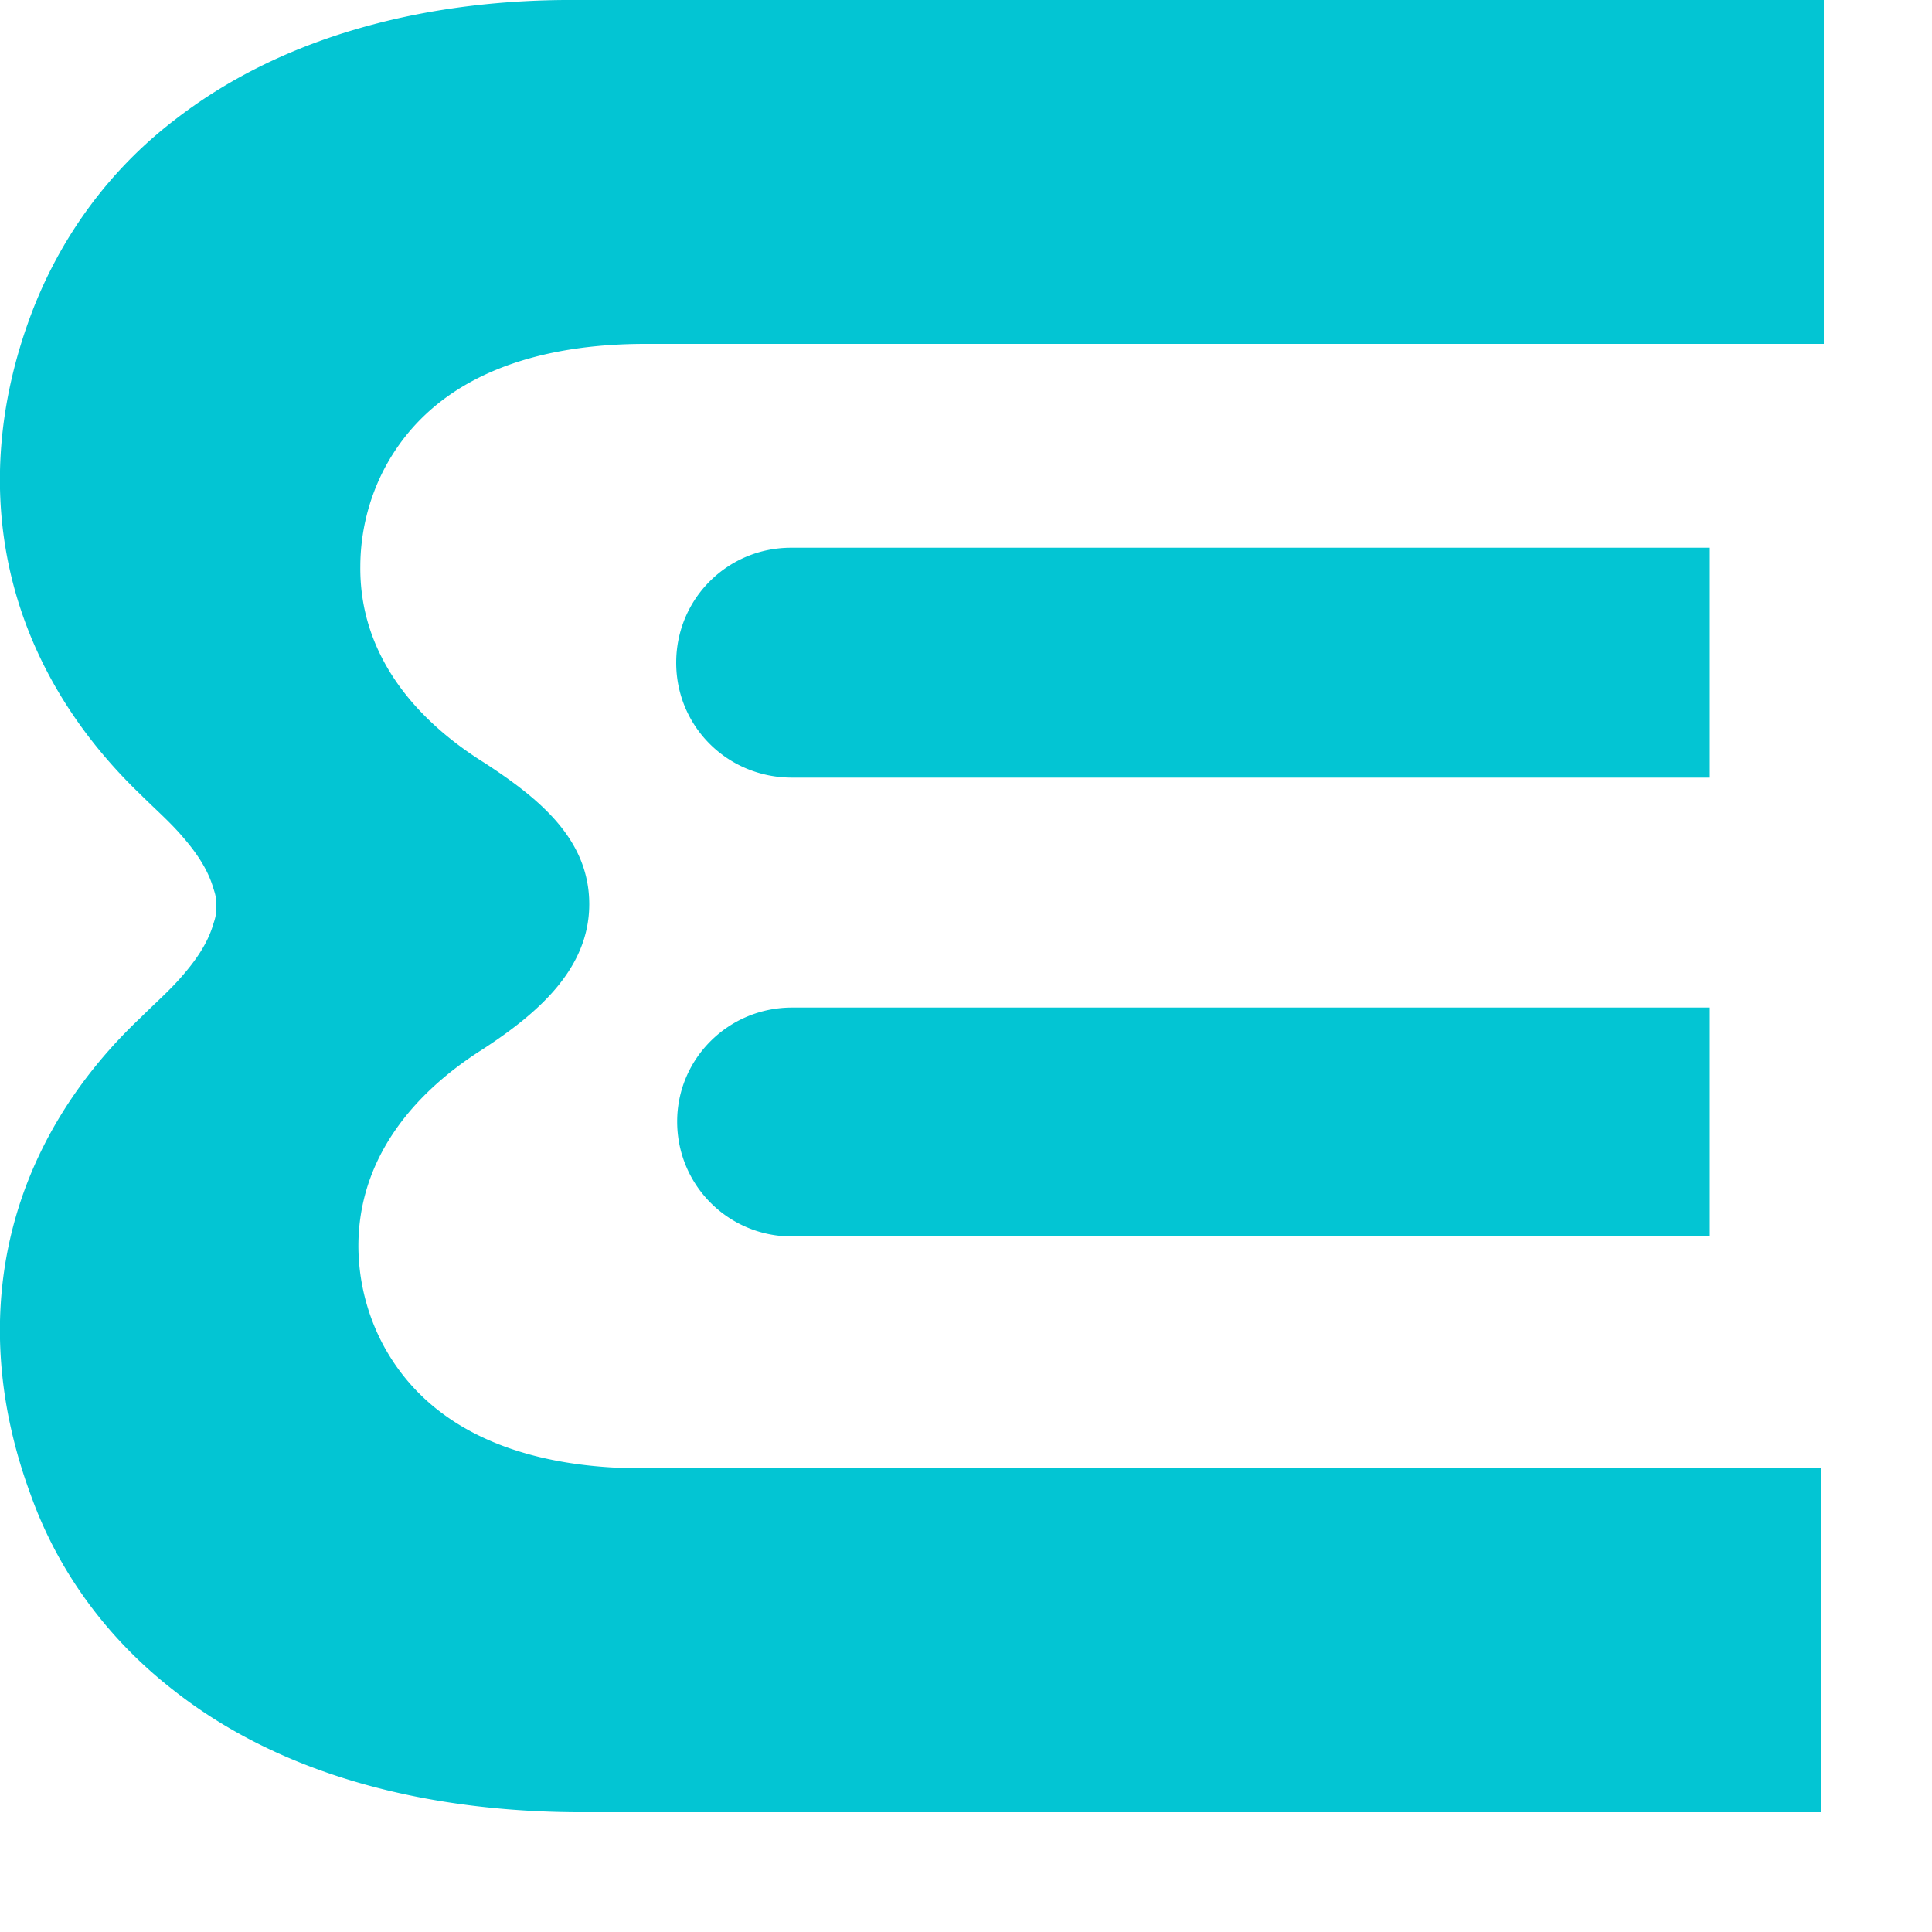 <svg xmlns="http://www.w3.org/2000/svg" viewBox="0 0 200 200">
  <path fill="#03C5D3" d="M70.1 116.1c0 6.6 5.3 11.9 11.9 11.9h95v-23.7H82c-6.6 0-11.9 5.3-11.9 11.8zM176.9 56.7h-95c-6.6 0-11.9 5.3-11.9 11.9S75.3 80.5 82 80.5h95V56.7zM39.8 48.5a22 22 0 0 0-2.5 10.1c-.1 9 5.5 15.8 12.9 20.4 5.5 3.6 10.8 7.8 10.8 14.6S55.5 105 50 108.6c-7.3 4.6-12.9 11.4-12.9 20.4a22 22 0 0 0 2.5 10.1c5.3 10 16.4 12.9 26.9 12.9h122v35.6H64.8c-1.7 0-3.4 0-5.2 0-14.6-.1-29.9-3.4-41.6-12.6-6.7-5.2-11.9-12.1-14.8-20.2-6.8-18.3-2.7-36.2 11.4-49.5 1.4-1.4 2.9-2.7 4.2-4.2 1.4-1.6 2.7-3.4 3.3-5.5.2-.6.3-1 .3-1.8s-.1-1.2-.3-1.8c-.6-2.1-1.9-3.9-3.3-5.5-1.3-1.5-2.8-2.8-4.2-4.2C.5 68.8-3.6 50.8 3.2 32.6c3-8 8.1-15 14.9-20.2C29.8 3.3 45.1-.1 59.7 0h5.2h123.9v35.6h-122c-10.6 0-21.7 2.9-27 12.9z"/>
</svg>